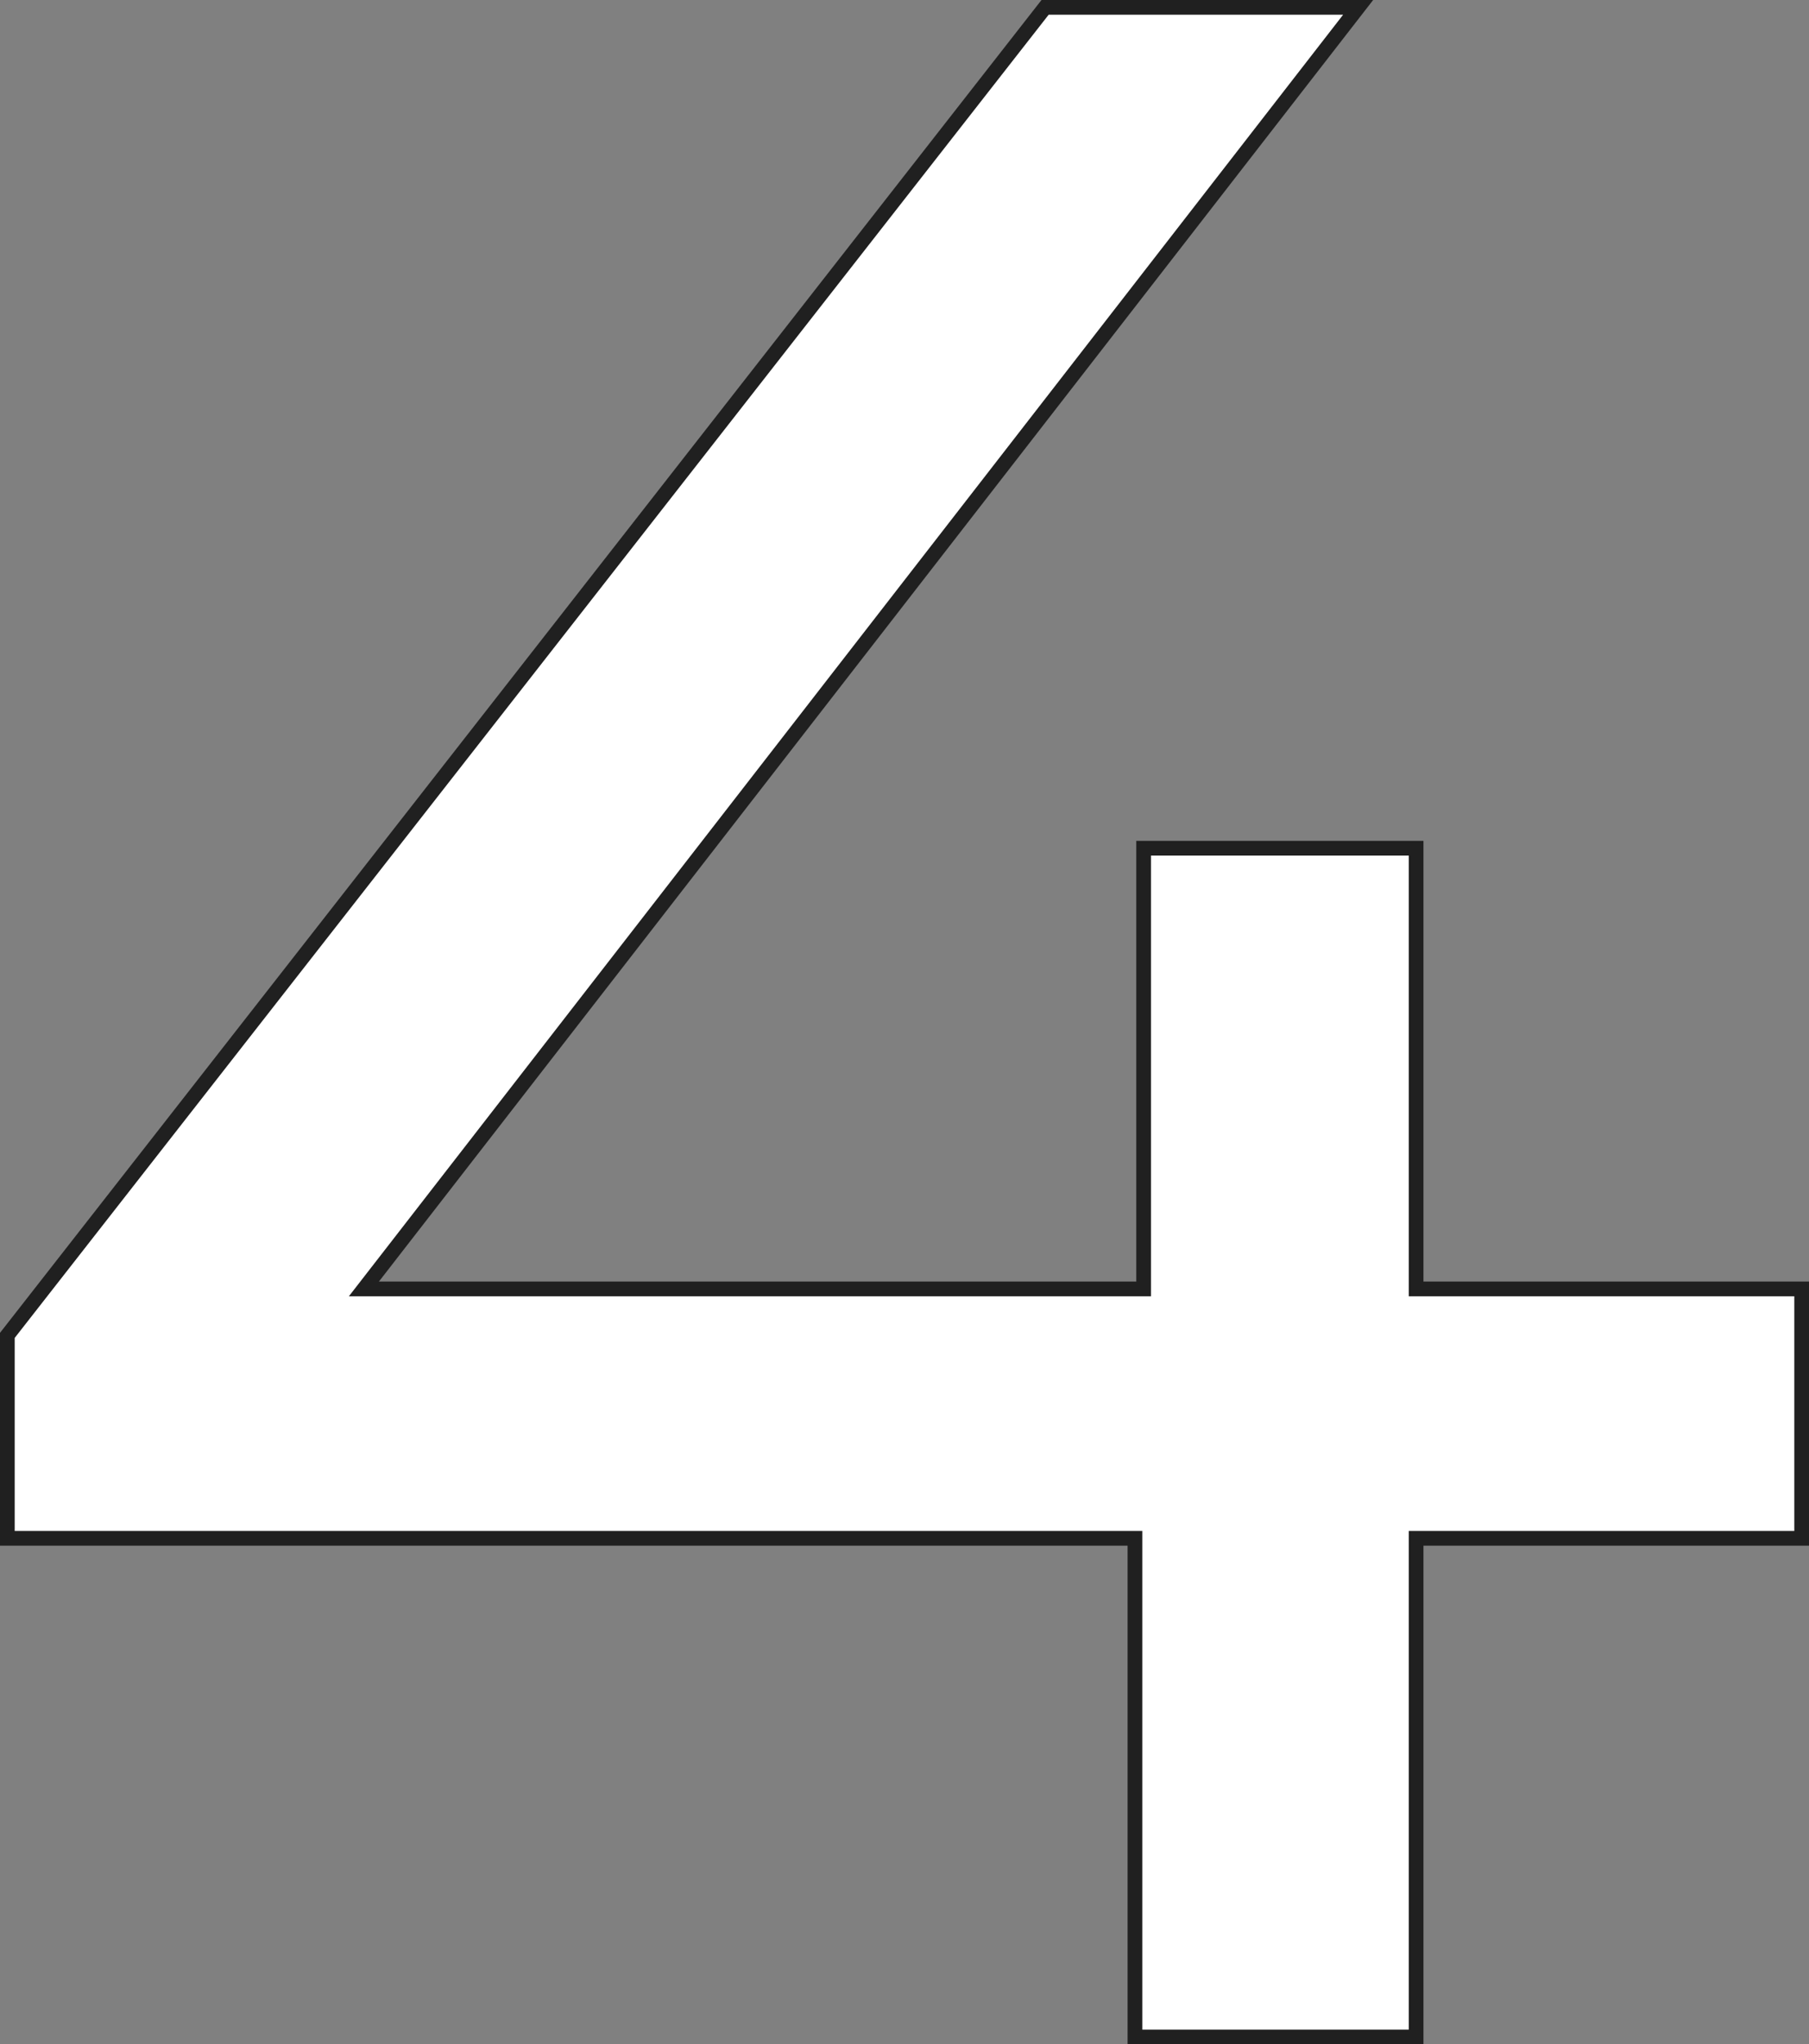 <svg xmlns="http://www.w3.org/2000/svg" viewBox="0 0 123.038 139.007" width="123.038" height="139.007">
  <rect x="0" y="0" width="123.038" height="139.007" fill="#808080" stroke="none"/>
  <defs>
    <style>
      .cls-1 {
        fill: #fff;
        stroke: #202020;
        stroke-miterlimit: 10;
      }
    </style>
  </defs>
  <g id="レイヤー_2" data-name="レイヤー 2">
    <g id="オブジェクト">
      <path class="cls-1" d="M122.538,104.6H96.316v33.91H77.193V104.6H.5V90.8L71.081.5H92.373L24.75,87.642H77.784V57.674H96.316V87.642h26.222Z"/>
    </g>
  </g>
</svg>

